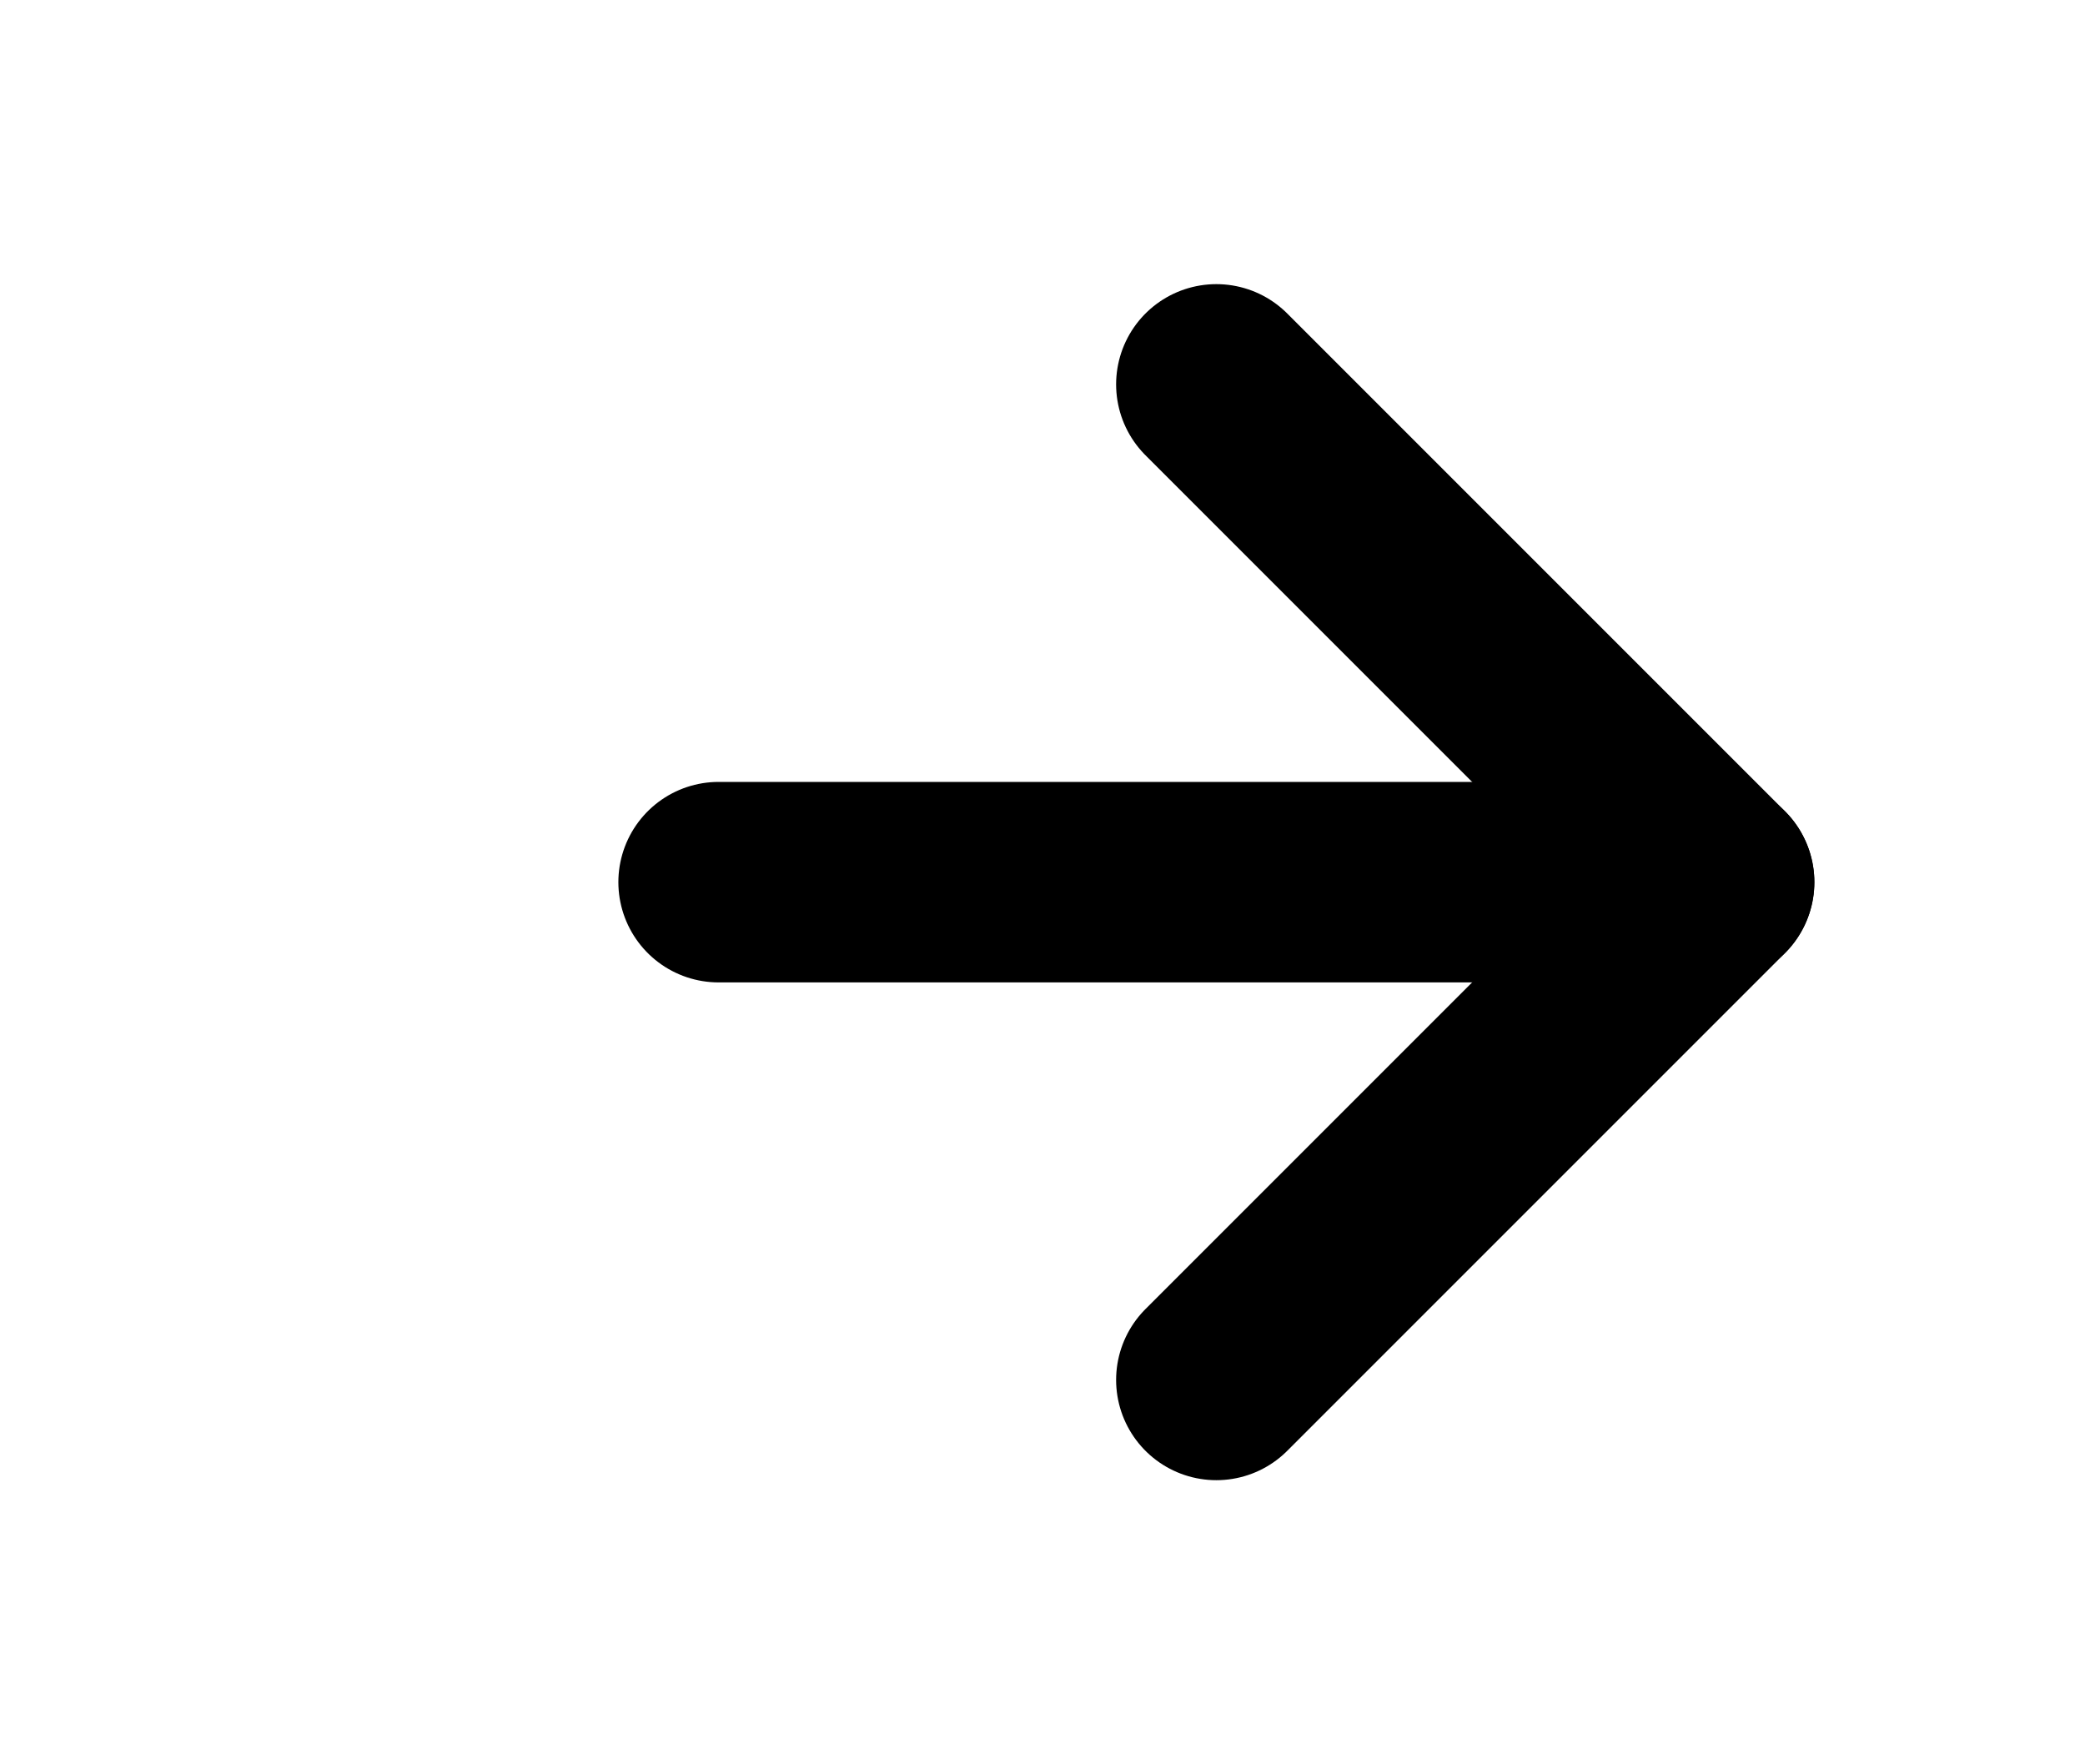 <svg width="26" height="22" viewBox="0 0 26 22" fill="none" xmlns="http://www.w3.org/2000/svg">
<g clip-path="url(#clip0_8203_79)">
<path d="M8.961 11H21.375" stroke="#000" stroke-width="2.5" stroke-linecap="round" stroke-linejoin="round"/>
<path d="M15.168 4.793L21.375 11L15.168 17.207" stroke="#000" stroke-width="2.5" stroke-linecap="round" stroke-linejoin="round"/>
</g>
<defs>
<clipPath id="clip0_8203_79">
<rect width="26" height="22" fill="#000"/>
</clipPath>
</defs>
</svg>
